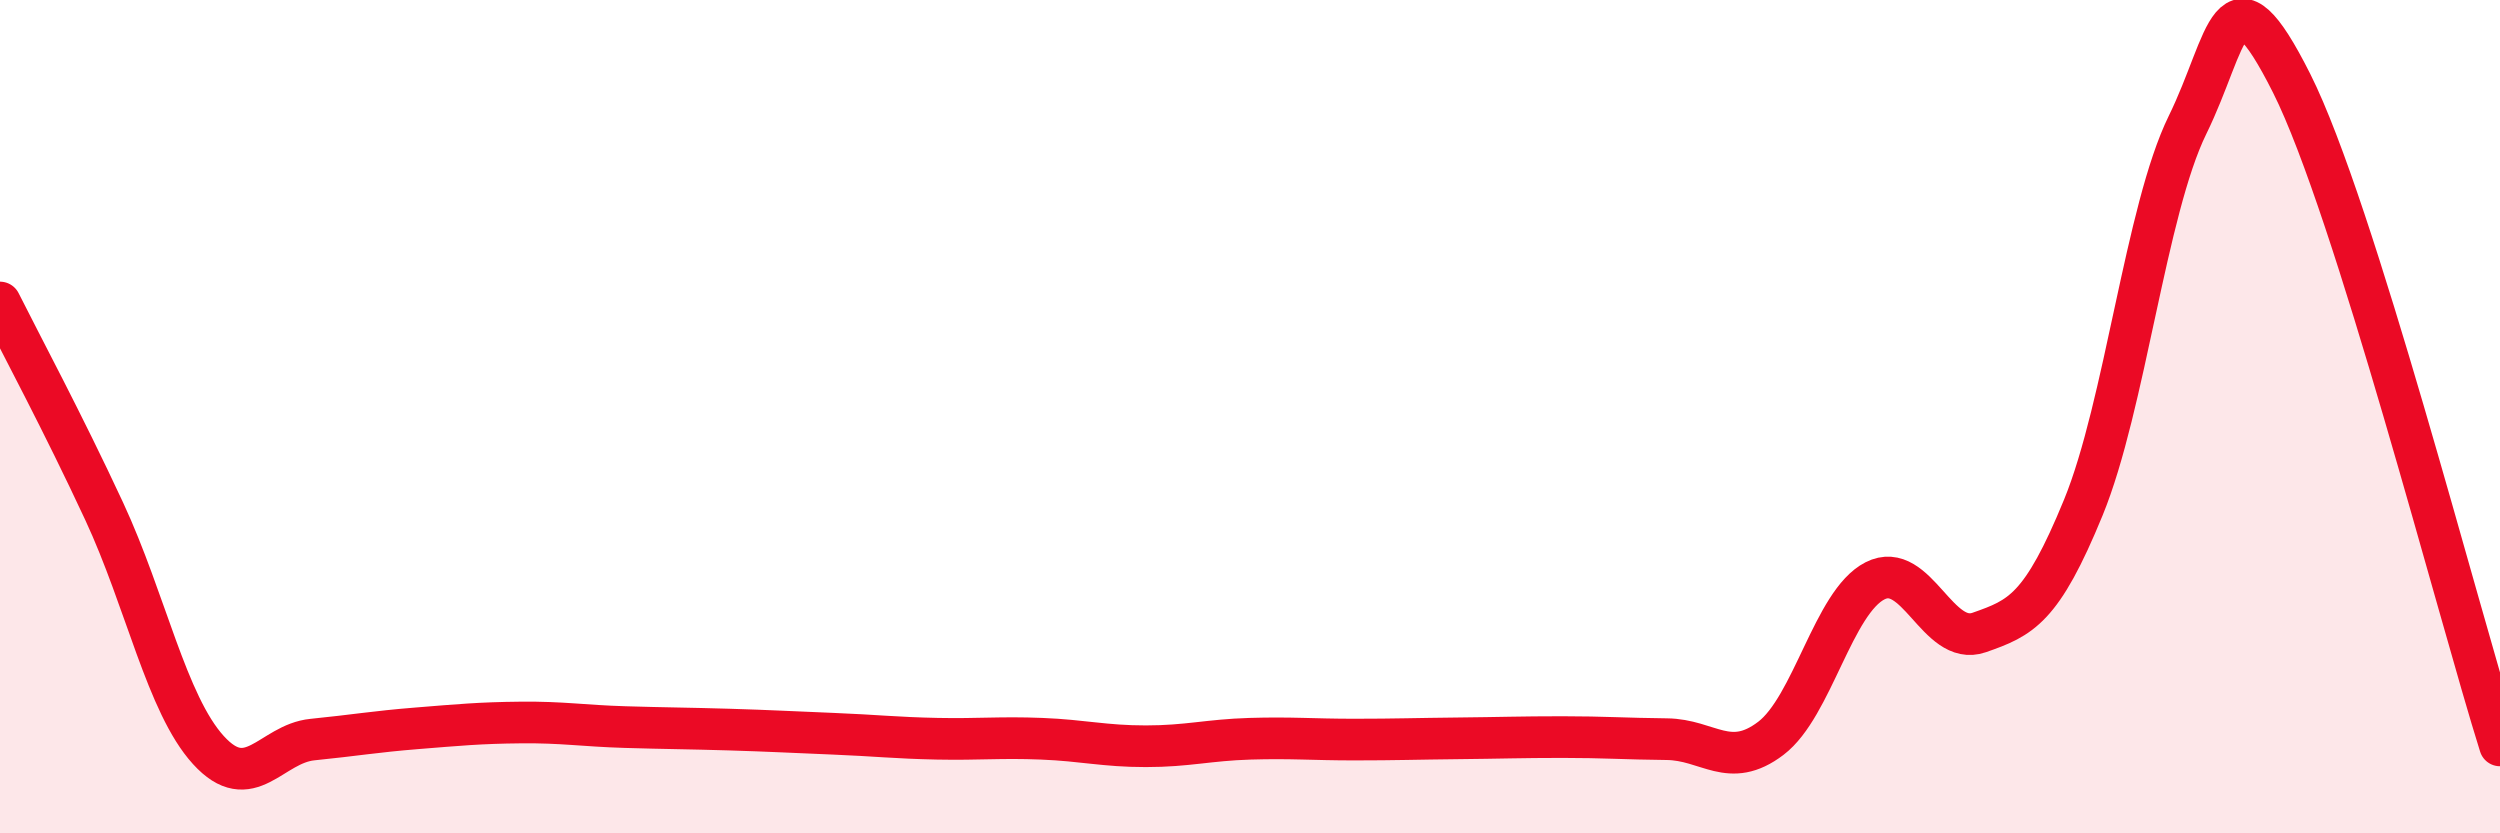 
    <svg width="60" height="20" viewBox="0 0 60 20" xmlns="http://www.w3.org/2000/svg">
      <path
        d="M 0,7.26 C 0.5,8.26 1.5,10.12 2.5,12.27 C 3.5,14.42 4,16.9 5,18 C 6,19.1 6.5,17.85 7.5,17.75 C 8.5,17.65 9,17.56 10,17.48 C 11,17.4 11.5,17.35 12.5,17.34 C 13.5,17.33 14,17.42 15,17.45 C 16,17.48 16.5,17.48 17.5,17.51 C 18.5,17.54 19,17.57 20,17.61 C 21,17.65 21.5,17.71 22.5,17.73 C 23.5,17.75 24,17.69 25,17.73 C 26,17.77 26.5,17.91 27.5,17.91 C 28.5,17.91 29,17.76 30,17.73 C 31,17.7 31.5,17.75 32.5,17.75 C 33.5,17.75 34,17.73 35,17.72 C 36,17.71 36.5,17.69 37.5,17.69 C 38.5,17.69 39,17.73 40,17.74 C 41,17.75 41.5,18.48 42.5,17.72 C 43.5,16.96 44,14.45 45,13.94 C 46,13.43 46.5,15.53 47.5,15.18 C 48.5,14.83 49,14.62 50,12.18 C 51,9.74 51.5,5.04 52.5,3 C 53.5,0.96 53.5,-0.98 55,2 C 56.5,4.98 59,14.71 60,17.89L60 20L0 20Z"
        fill="#EB0A25"
        opacity="0.1"
        stroke-linecap="round"
        stroke-linejoin="round"
      />
      <path
        d="M 0,7.26 C 0.5,8.26 1.5,10.12 2.5,12.27 C 3.5,14.42 4,16.9 5,18 C 6,19.1 6.5,17.85 7.5,17.75 C 8.5,17.65 9,17.56 10,17.48 C 11,17.4 11.5,17.35 12.5,17.34 C 13.5,17.33 14,17.42 15,17.45 C 16,17.48 16.5,17.48 17.5,17.51 C 18.5,17.54 19,17.57 20,17.61 C 21,17.65 21.5,17.71 22.5,17.73 C 23.5,17.75 24,17.69 25,17.73 C 26,17.77 26.5,17.91 27.5,17.91 C 28.5,17.91 29,17.76 30,17.73 C 31,17.7 31.5,17.75 32.5,17.75 C 33.5,17.75 34,17.73 35,17.72 C 36,17.71 36.5,17.69 37.5,17.69 C 38.5,17.69 39,17.73 40,17.74 C 41,17.75 41.5,18.48 42.5,17.72 C 43.5,16.96 44,14.45 45,13.94 C 46,13.43 46.5,15.53 47.5,15.18 C 48.5,14.83 49,14.62 50,12.18 C 51,9.74 51.5,5.04 52.5,3 C 53.5,0.96 53.5,-0.98 55,2 C 56.5,4.98 59,14.71 60,17.89"
        stroke="#EB0A25"
        stroke-width="1"
        fill="none"
        stroke-linecap="round"
        stroke-linejoin="round"
      />
    </svg>
  